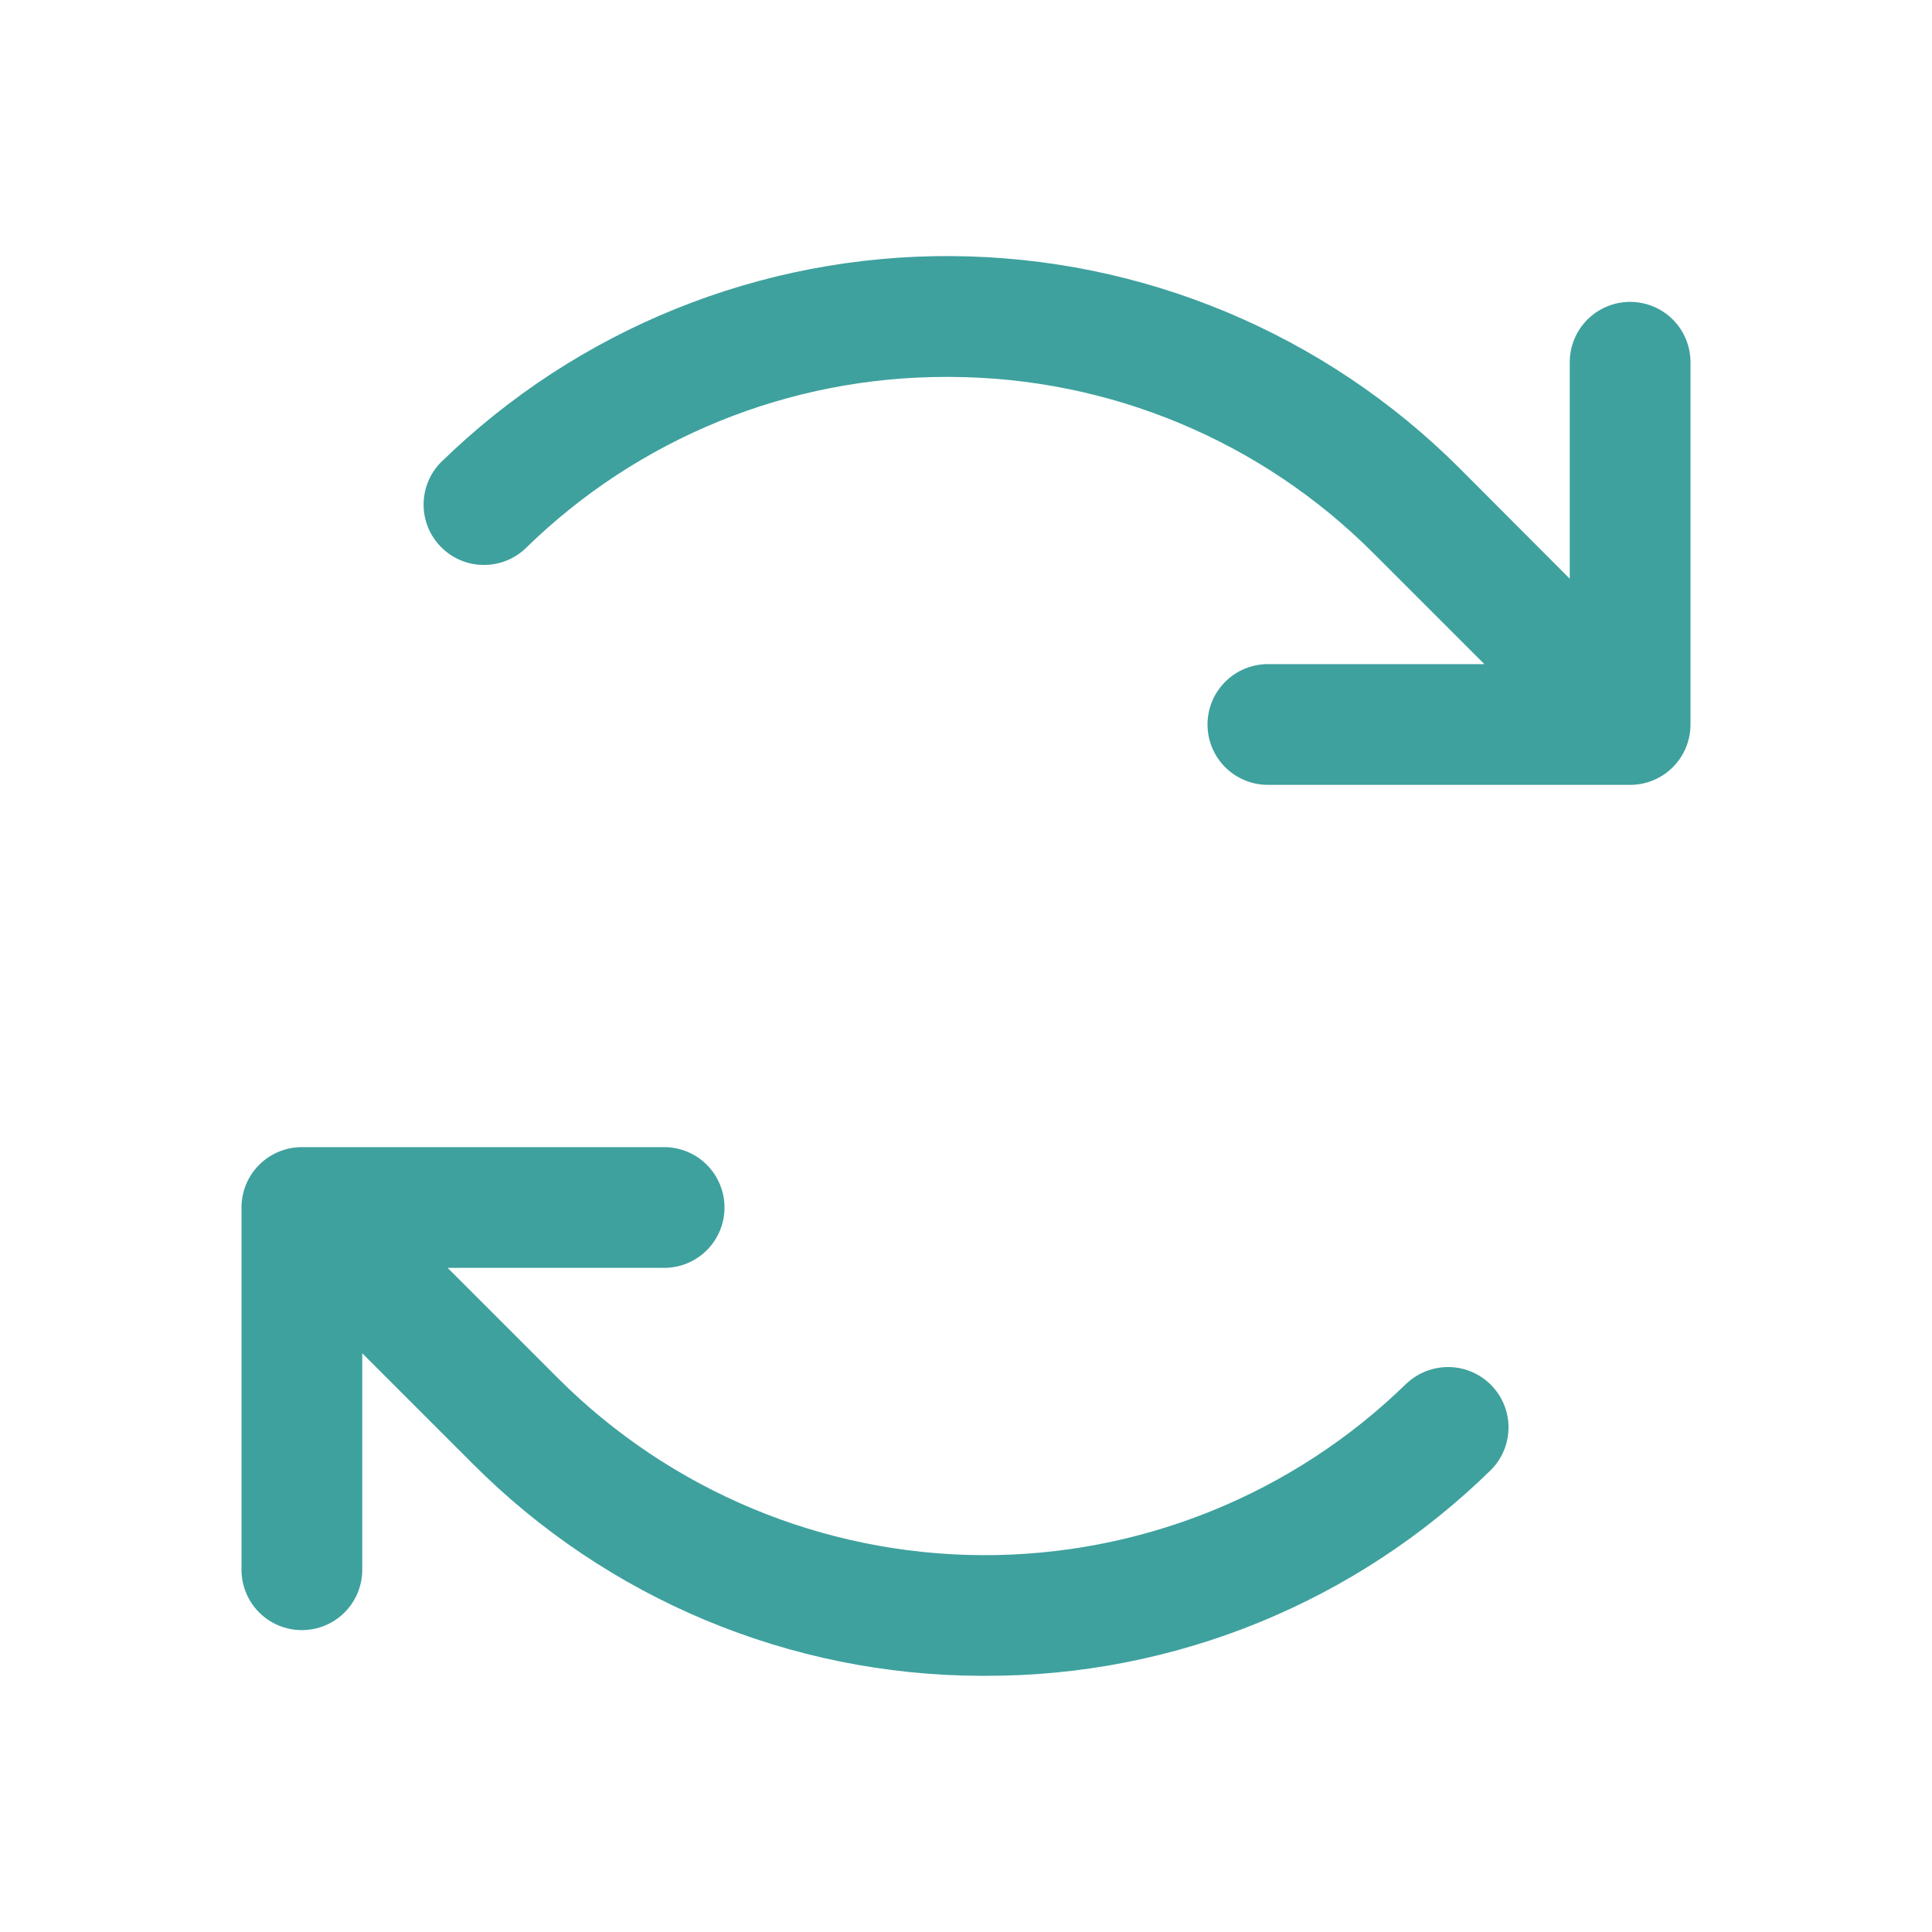 <svg width="20" height="20" viewBox="0 0 20 20" fill="none" xmlns="http://www.w3.org/2000/svg">
<path d="M17.5 3.75V7.5C17.5 7.666 17.434 7.825 17.317 7.942C17.2 8.059 17.041 8.125 16.875 8.125H13.125C12.959 8.125 12.8 8.059 12.683 7.942C12.566 7.825 12.5 7.666 12.5 7.5C12.5 7.334 12.566 7.175 12.683 7.058C12.8 6.941 12.959 6.875 13.125 6.875H15.366L14.223 5.732C13.062 4.565 11.485 3.907 9.838 3.902H9.803C8.17 3.898 6.602 4.537 5.437 5.68C5.317 5.792 5.159 5.852 4.996 5.848C4.833 5.845 4.677 5.777 4.563 5.66C4.449 5.544 4.385 5.387 4.385 5.224C4.385 5.06 4.449 4.903 4.563 4.787C5.975 3.407 7.875 2.639 9.849 2.651C11.824 2.662 13.714 3.452 15.11 4.848L16.25 5.991V3.75C16.25 3.584 16.316 3.425 16.433 3.308C16.55 3.191 16.709 3.125 16.875 3.125C17.041 3.125 17.2 3.191 17.317 3.308C17.434 3.425 17.5 3.584 17.5 3.75ZM14.563 14.319C13.387 15.469 11.804 16.108 10.159 16.099C8.514 16.089 6.94 15.431 5.777 14.268L4.634 13.125H6.875C7.041 13.125 7.2 13.059 7.317 12.942C7.434 12.825 7.5 12.666 7.5 12.5C7.5 12.334 7.434 12.175 7.317 12.058C7.2 11.941 7.041 11.875 6.875 11.875H3.125C2.959 11.875 2.8 11.941 2.683 12.058C2.566 12.175 2.5 12.334 2.5 12.5V16.25C2.5 16.416 2.566 16.575 2.683 16.692C2.8 16.809 2.959 16.875 3.125 16.875C3.291 16.875 3.45 16.809 3.567 16.692C3.684 16.575 3.75 16.416 3.75 16.25V14.009L4.893 15.152C6.287 16.552 8.18 17.343 10.156 17.348H10.198C12.157 17.354 14.04 16.586 15.438 15.213C15.552 15.097 15.616 14.94 15.616 14.776C15.616 14.613 15.552 14.456 15.438 14.34C15.323 14.223 15.168 14.155 15.005 14.152C14.842 14.148 14.683 14.208 14.564 14.319H14.563Z" fill="#3EA19E"/>
</svg>
